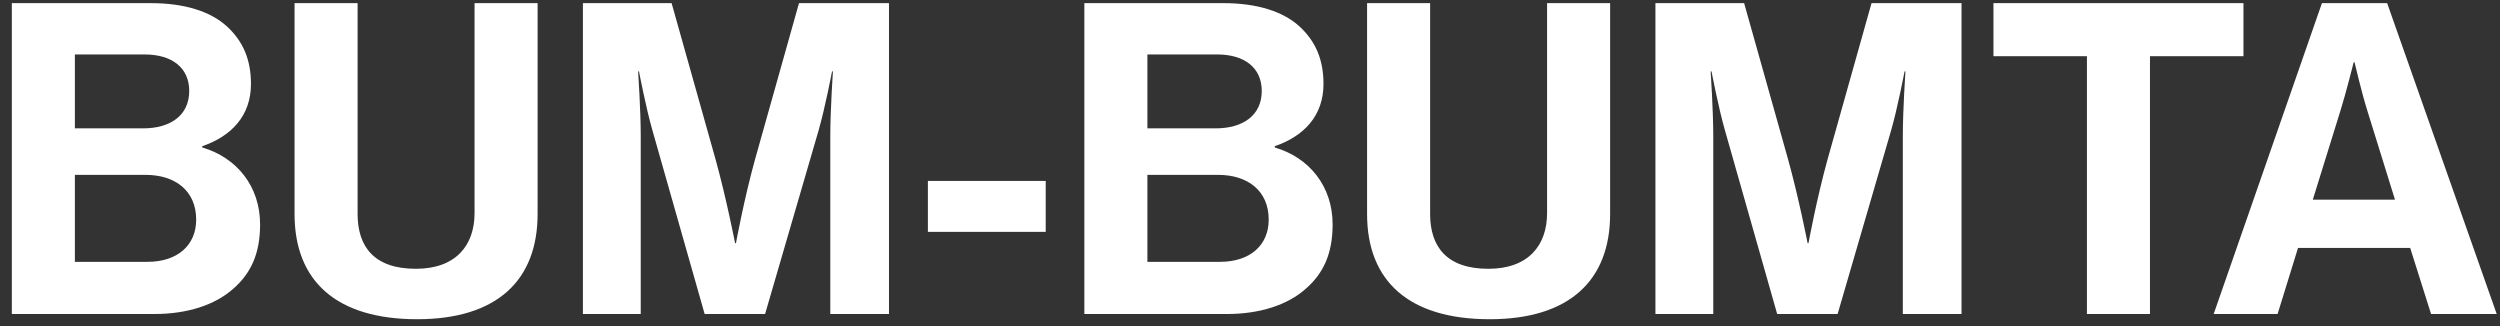 <svg width="207" height="27" viewBox="0 0 207 27" fill="none" xmlns="http://www.w3.org/2000/svg">
<rect x="0" y="0" width="207" height="27" fill="#333333" stroke="none"/>
<path d="M0.98 26V0.26H12.5C15.272 0.26 17.396 0.944 18.728 2.132C20.132 3.392 20.78 4.94 20.78 6.956C20.78 9.584 19.16 11.276 16.748 12.104V12.212C19.592 13.04 21.536 15.416 21.536 18.584C21.536 20.996 20.78 22.652 19.268 23.948C17.792 25.244 15.524 26 12.788 26H0.98ZM6.2 14.48V21.68H12.212C14.732 21.68 16.244 20.276 16.244 18.188C16.244 15.74 14.444 14.48 12.068 14.48H6.2ZM6.2 10.628H11.852C14.12 10.628 15.668 9.548 15.668 7.532C15.668 5.624 14.264 4.508 11.96 4.508H6.2V10.628ZM34.541 26.432C27.881 26.432 24.389 23.3 24.389 17.72V0.26H29.609V17.72C29.609 20.384 30.941 22.256 34.433 22.256C37.745 22.256 39.293 20.312 39.293 17.648V0.26H44.513V17.72C44.513 23.228 41.129 26.432 34.541 26.432ZM48.265 26V0.26H55.609L59.245 13.184C60.145 16.424 60.865 20.132 60.865 20.132H60.937C60.937 20.132 61.621 16.424 62.521 13.184L66.157 0.26H73.609V26H68.749V11.24C68.749 9.152 68.965 5.912 68.965 5.912H68.893C68.893 5.912 68.317 8.936 67.777 10.808L63.349 26H58.345L54.025 10.808C53.485 8.936 52.909 5.912 52.909 5.912H52.837C52.837 5.912 53.053 9.152 53.053 11.24V26H48.265ZM76.829 19.196V14.984H86.585V19.196H76.829ZM89.785 26V0.26H101.305C104.077 0.26 106.201 0.944 107.533 2.132C108.937 3.392 109.585 4.94 109.585 6.956C109.585 9.584 107.965 11.276 105.553 12.104V12.212C108.397 13.04 110.341 15.416 110.341 18.584C110.341 20.996 109.585 22.652 108.073 23.948C106.597 25.244 104.329 26 101.593 26H89.785ZM95.005 14.48V21.68H101.017C103.537 21.68 105.049 20.276 105.049 18.188C105.049 15.74 103.249 14.48 100.873 14.48H95.005ZM95.005 10.628H100.657C102.925 10.628 104.473 9.548 104.473 7.532C104.473 5.624 103.069 4.508 100.765 4.508H95.005V10.628ZM123.346 26.432C116.686 26.432 113.194 23.3 113.194 17.72V0.26H118.414V17.72C118.414 20.384 119.746 22.256 123.238 22.256C126.55 22.256 128.098 20.312 128.098 17.648V0.26H133.318V17.72C133.318 23.228 129.934 26.432 123.346 26.432ZM137.07 26V0.26H144.414L148.05 13.184C148.95 16.424 149.67 20.132 149.67 20.132H149.742C149.742 20.132 150.426 16.424 151.326 13.184L154.962 0.26H162.414V26H157.554V11.24C157.554 9.152 157.77 5.912 157.77 5.912H157.698C157.698 5.912 157.122 8.936 156.582 10.808L152.154 26H147.15L142.83 10.808C142.29 8.936 141.714 5.912 141.714 5.912H141.642C141.642 5.912 141.858 9.152 141.858 11.24V26H137.07ZM165.058 4.652V0.26H185.758V4.652H178.018V26H172.798V4.652H165.058ZM183.292 26L192.256 0.26H197.656L206.728 26H201.292L199.564 20.528H190.276L188.584 26H183.292ZM193.804 9.116L191.5 16.532H198.304L196 9.116C195.568 7.748 194.956 5.156 194.956 5.156H194.884C194.884 5.156 194.236 7.748 193.804 9.116Z" fill="white"/>
</svg>

